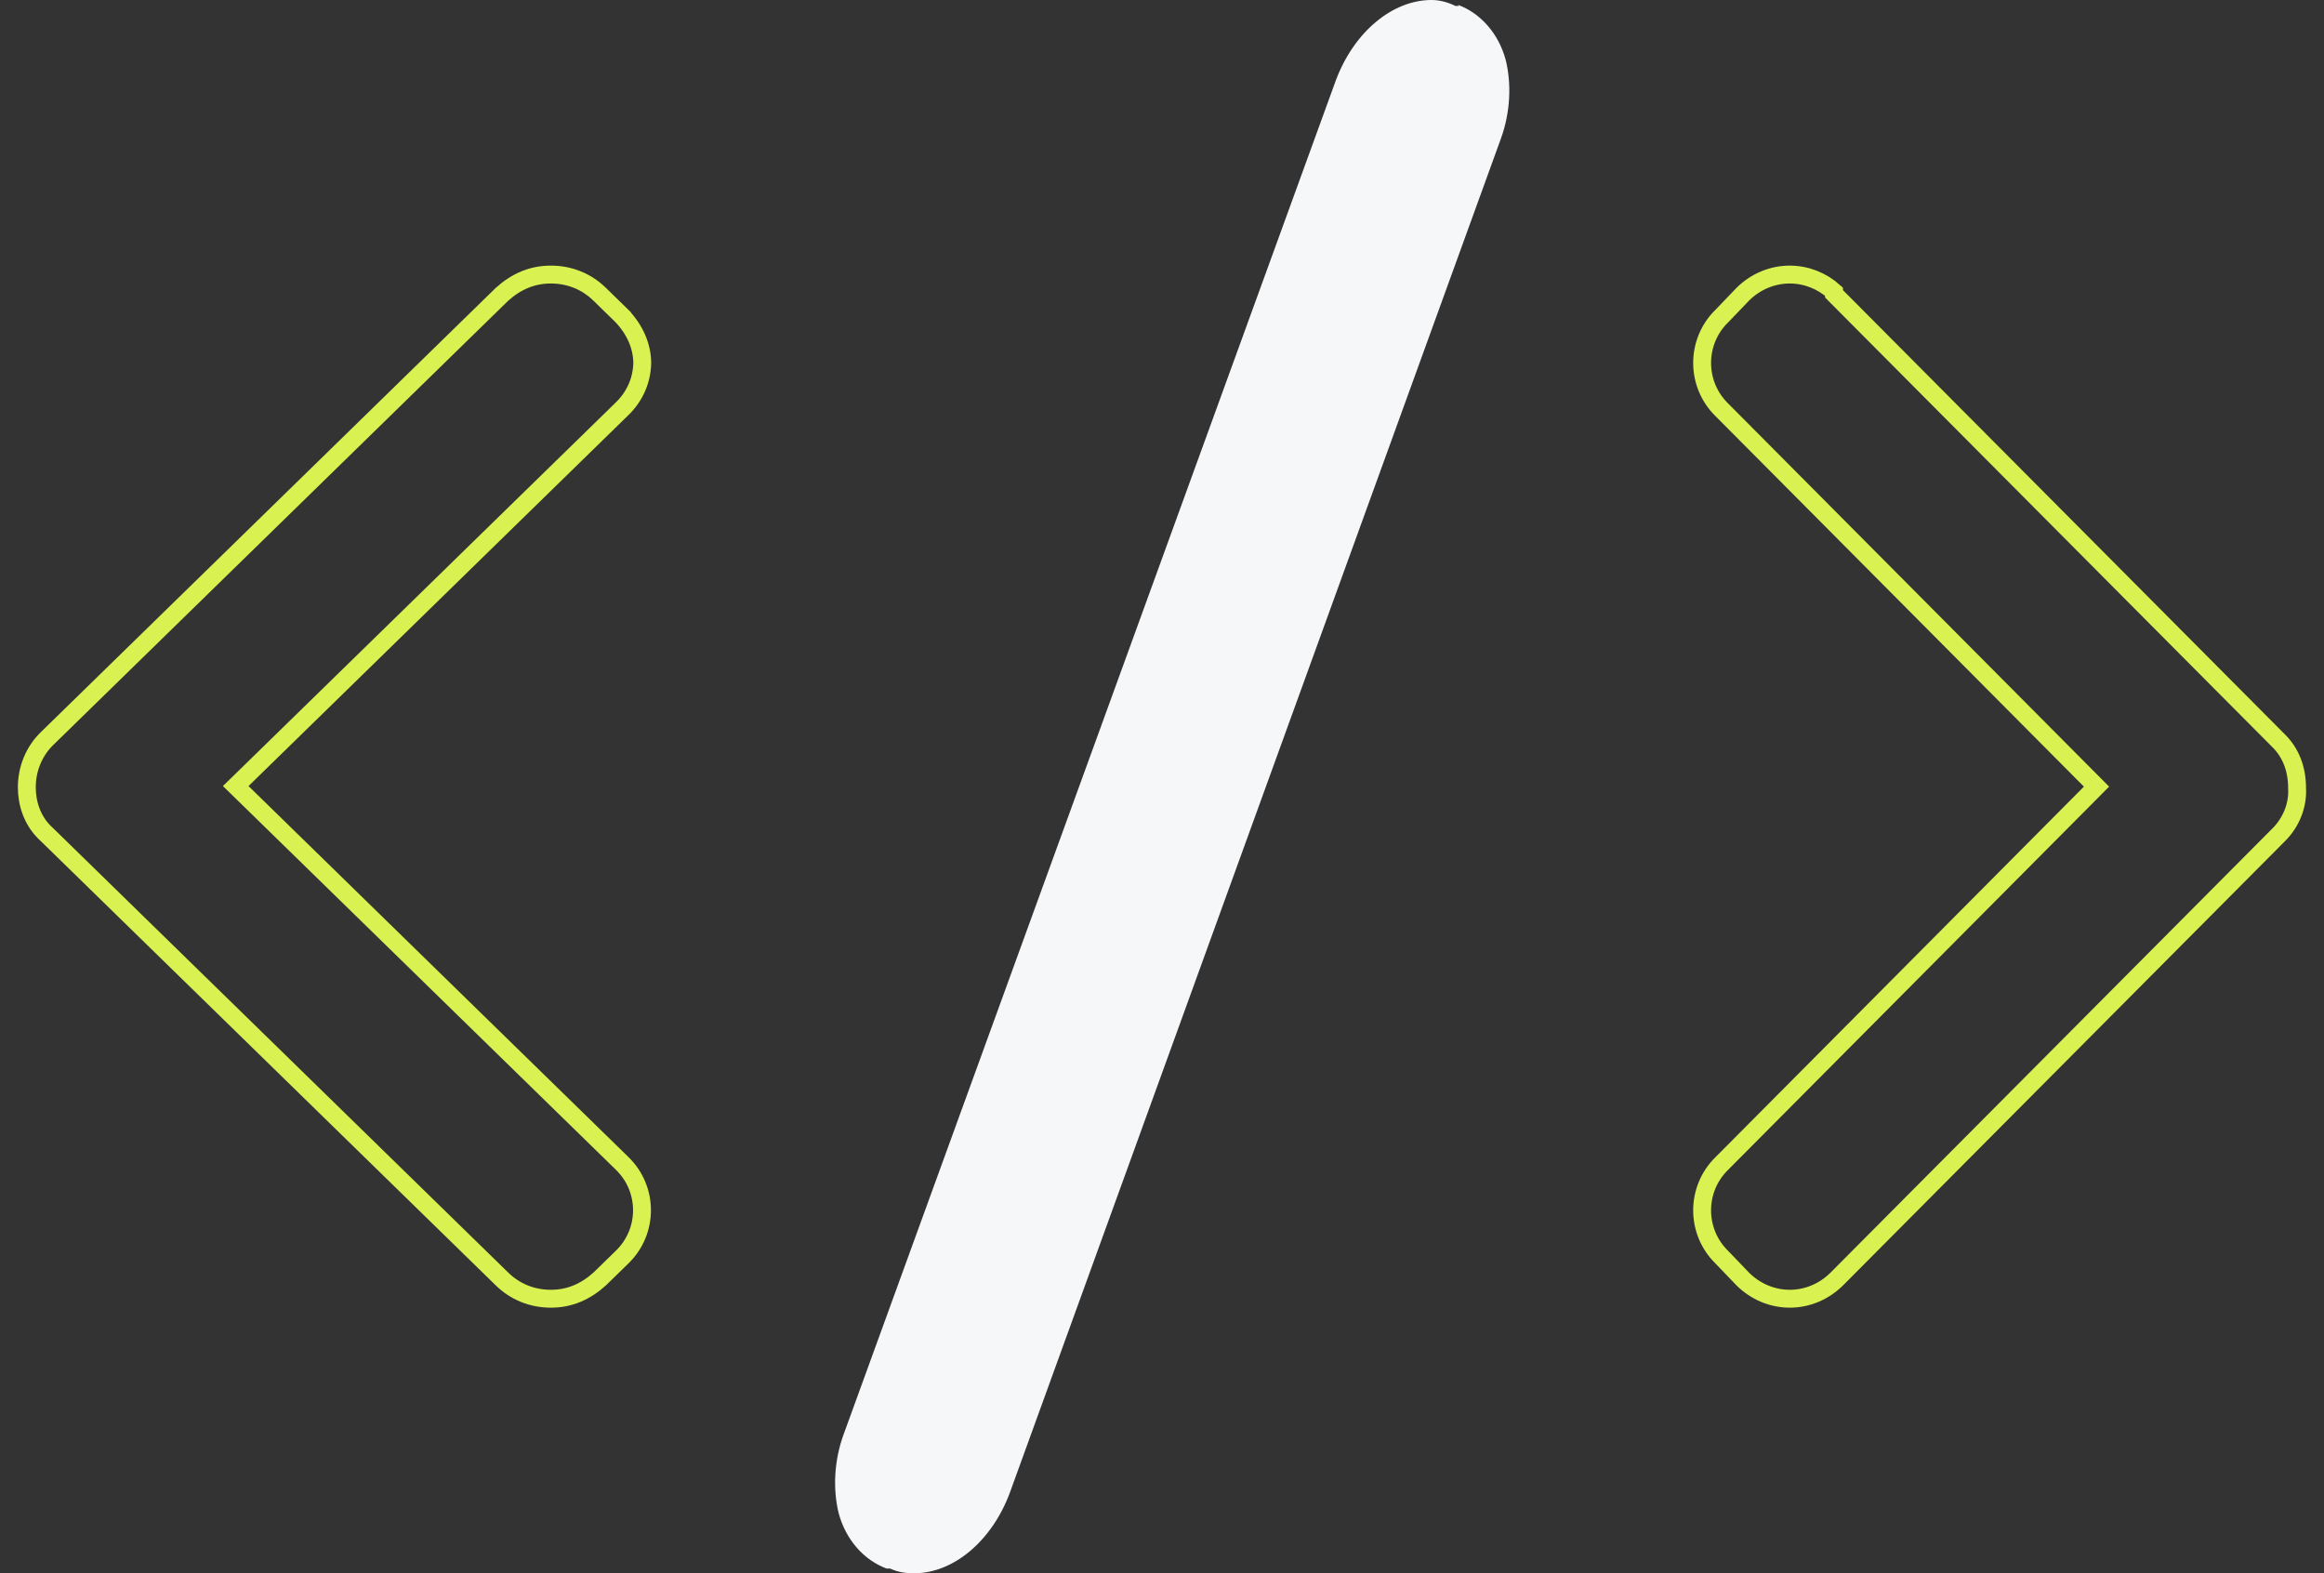 <svg width="130" height="88" viewBox="0 0 130 88" fill="none" xmlns="http://www.w3.org/2000/svg">
<rect x="0" y="0" width="130" height="88" fill="#333333" stroke="none"/>
<path d="M30.814 15.357C31.885 15.357 32.829 15.762 33.539 16.455L34.795 17.68V17.681C35.507 18.434 35.909 19.336 35.927 20.276C35.91 21.284 35.504 22.176 34.81 22.854L13.552 43.61L13.185 43.967L13.552 44.325L34.81 65.081C36.28 66.516 36.28 68.87 34.81 70.305L33.549 71.535C32.758 72.246 31.872 72.643 30.814 72.643C29.742 72.643 28.798 72.238 28.088 71.545L2.619 46.677L2.612 46.67L2.604 46.664L2.47 46.534C1.815 45.87 1.5 44.963 1.5 44.033C1.5 42.989 1.916 42.01 2.619 41.323L28.077 16.464C28.868 15.753 29.755 15.357 30.814 15.357Z" stroke="#DAF251"/>
<path d="M100.116 15.357C101.034 15.357 101.906 15.704 102.59 16.313V16.432L102.735 16.579L127.449 41.419L127.453 41.421C128.14 42.099 128.493 43.009 128.493 44.065V44.08L128.494 44.095C128.551 45.048 128.152 46.019 127.453 46.709L127.449 46.711L102.738 71.548C102.034 72.243 101.102 72.643 100.116 72.643C99.135 72.643 98.206 72.246 97.503 71.557L96.314 70.319L96.304 70.309C94.85 68.875 94.85 66.522 96.304 65.088L96.308 65.085L116.925 44.352L117.275 43.999L116.925 43.647L96.308 22.915L96.304 22.912L96.172 22.774C94.852 21.331 94.895 19.079 96.303 17.69L96.304 17.691L96.314 17.681L97.493 16.452C98.197 15.757 99.13 15.357 100.116 15.357Z" stroke="#DAF251"/>
<path d="M81.616 0.334H81.416C81.015 0.134 80.547 0 80.079 0C77.873 0 75.733 1.806 74.73 4.48L47.186 80.243C46.651 81.714 46.584 83.319 46.918 84.656C47.319 86.128 48.322 87.264 49.593 87.733H49.793C50.194 87.933 50.662 88 51.13 88C53.336 88 55.476 86.194 56.479 83.52L83.956 7.757C84.491 6.286 84.558 4.681 84.224 3.343C83.823 1.872 82.82 0.736 81.55 0.268L81.616 0.334Z" fill="#F6F7F9"/>
</svg>
